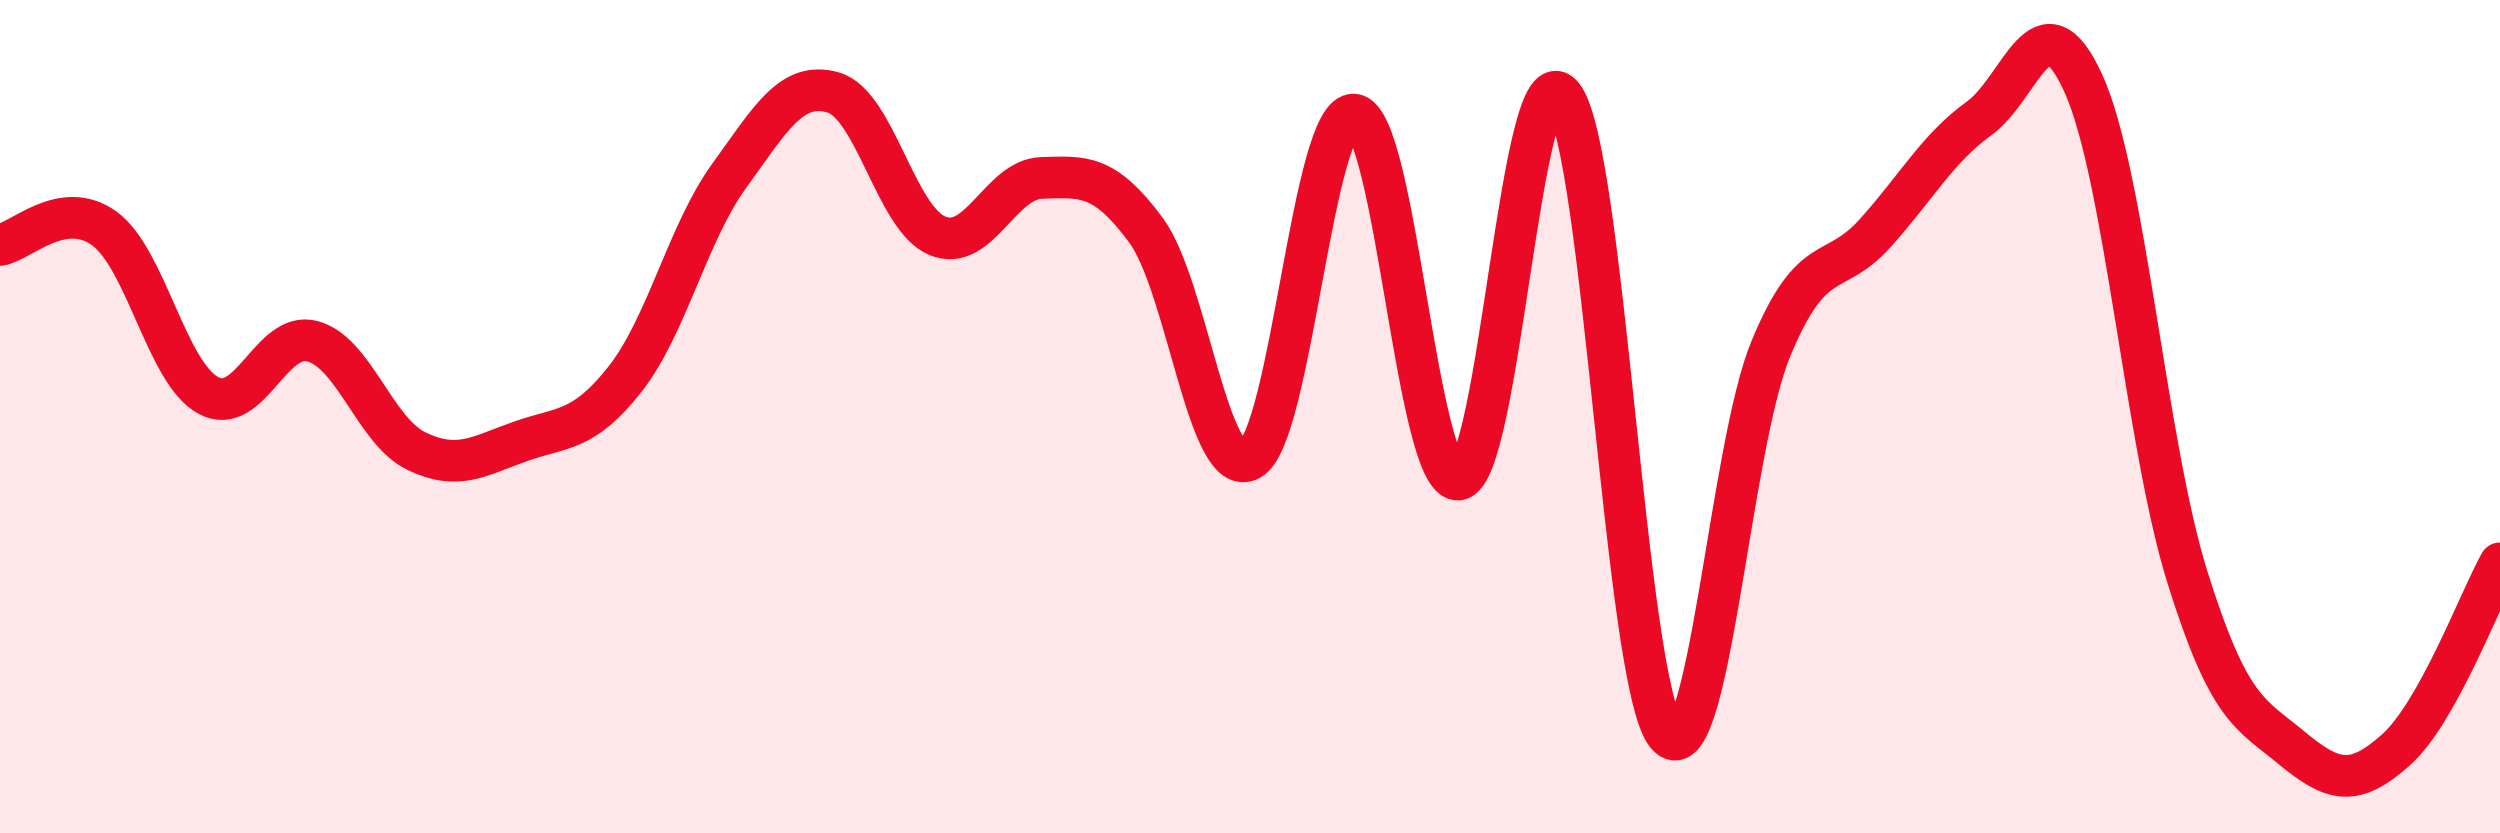 
    <svg width="60" height="20" viewBox="0 0 60 20" xmlns="http://www.w3.org/2000/svg">
      <path
        d="M 0,5.88 C 0.5,5.8 1.5,4.76 2.5,5.48 C 3.5,6.2 4,8.95 5,9.49 C 6,10.03 6.5,7.92 7.5,8.19 C 8.5,8.46 9,10.35 10,10.83 C 11,11.31 11.5,10.94 12.5,10.59 C 13.5,10.24 14,10.37 15,9.1 C 16,7.83 16.5,5.6 17.5,4.22 C 18.5,2.84 19,1.93 20,2.22 C 21,2.51 21.5,5.25 22.5,5.66 C 23.5,6.07 24,4.3 25,4.27 C 26,4.24 26.5,4.17 27.5,5.52 C 28.5,6.87 29,11.58 30,11.03 C 31,10.48 31.5,2.65 32.5,2.75 C 33.5,2.85 34,11.6 35,11.51 C 36,11.42 36.5,1.08 37.5,2.3 C 38.5,3.52 39,16.42 40,17.63 C 41,18.84 41.5,10.78 42.5,8.37 C 43.5,5.96 44,6.71 45,5.6 C 46,4.49 46.5,3.56 47.5,2.84 C 48.5,2.12 49,-0.2 50,2 C 51,4.2 51.5,10.67 52.5,13.86 C 53.5,17.05 54,17.12 55,17.95 C 56,18.78 56.5,18.89 57.5,18 C 58.5,17.11 59.5,14.42 60,13.52L60 20L0 20Z"
        fill="#EB0A25"
        opacity="0.1"
        stroke-linecap="round"
        stroke-linejoin="round"
      />
      <path
        d="M 0,5.88 C 0.5,5.8 1.5,4.76 2.5,5.48 C 3.5,6.2 4,8.95 5,9.49 C 6,10.03 6.5,7.92 7.5,8.19 C 8.5,8.46 9,10.35 10,10.83 C 11,11.31 11.5,10.94 12.5,10.59 C 13.5,10.24 14,10.37 15,9.1 C 16,7.83 16.5,5.6 17.5,4.22 C 18.5,2.84 19,1.93 20,2.22 C 21,2.51 21.5,5.25 22.5,5.66 C 23.5,6.07 24,4.3 25,4.27 C 26,4.24 26.5,4.17 27.5,5.52 C 28.5,6.87 29,11.58 30,11.03 C 31,10.48 31.5,2.65 32.5,2.75 C 33.5,2.85 34,11.6 35,11.51 C 36,11.42 36.5,1.08 37.5,2.3 C 38.5,3.52 39,16.42 40,17.63 C 41,18.84 41.5,10.78 42.5,8.37 C 43.5,5.96 44,6.71 45,5.6 C 46,4.49 46.5,3.56 47.5,2.84 C 48.5,2.12 49,-0.2 50,2 C 51,4.2 51.5,10.67 52.5,13.86 C 53.5,17.05 54,17.12 55,17.95 C 56,18.78 56.5,18.89 57.5,18 C 58.5,17.11 59.5,14.42 60,13.52"
        stroke="#EB0A25"
        stroke-width="1"
        fill="none"
        stroke-linecap="round"
        stroke-linejoin="round"
      />
    </svg>
  